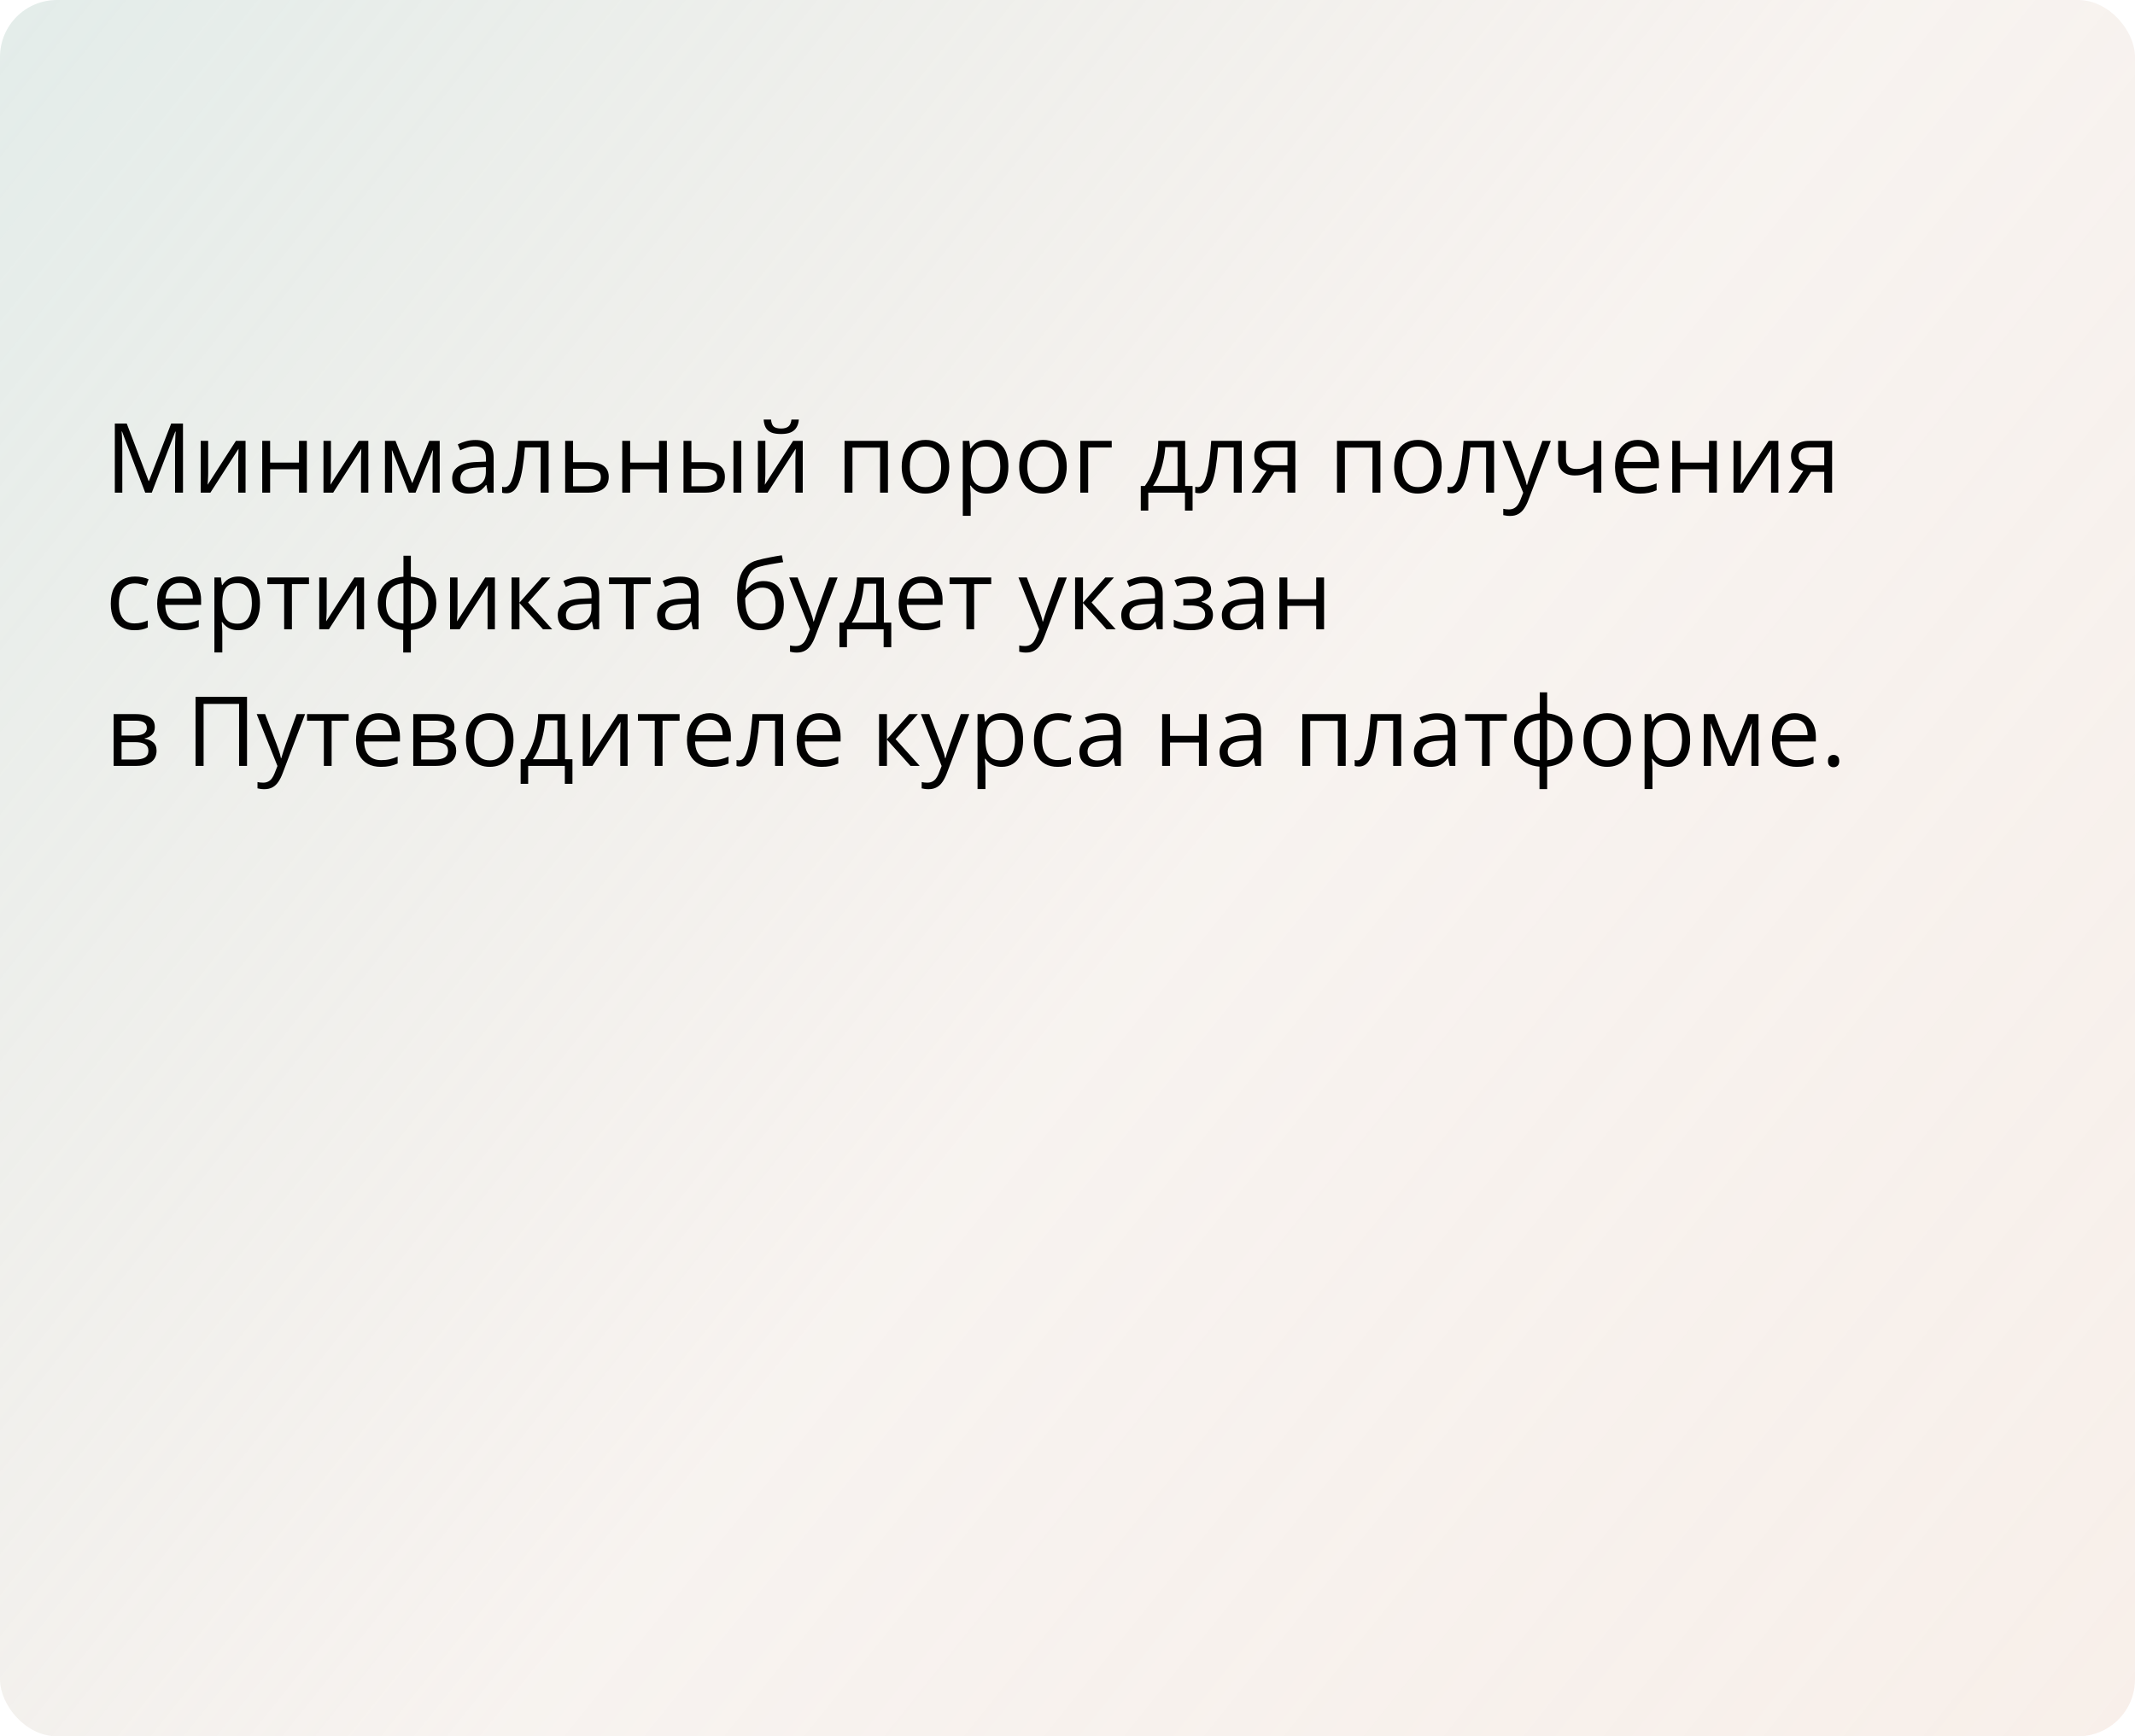 <?xml version="1.0" encoding="UTF-8"?> <svg xmlns="http://www.w3.org/2000/svg" width="375" height="305" viewBox="0 0 375 305" fill="none"> <rect width="375" height="305" rx="10" fill="url(#paint0_linear_1508_125)"></rect> <path d="M25.507 86.54L21.432 75.799H21.365C21.387 76.026 21.407 76.302 21.423 76.629C21.44 76.955 21.454 77.312 21.465 77.7C21.476 78.082 21.481 78.472 21.481 78.87V86.54H20.17V74.404H22.262L26.105 84.498H26.163L30.064 74.404H32.14V86.54H30.745V78.77C30.745 78.411 30.751 78.051 30.762 77.691C30.773 77.326 30.787 76.983 30.803 76.662C30.82 76.336 30.836 76.053 30.853 75.815H30.787L26.661 86.54H25.507ZM36.564 77.442V83.162C36.564 83.272 36.561 83.416 36.556 83.593C36.55 83.765 36.542 83.95 36.531 84.149C36.52 84.343 36.509 84.531 36.498 84.714C36.492 84.891 36.484 85.038 36.473 85.154L41.437 77.442H43.13V86.54H41.843V80.962C41.843 80.785 41.846 80.558 41.852 80.281C41.857 80.005 41.865 79.733 41.877 79.468C41.888 79.197 41.896 78.986 41.901 78.837L36.954 86.54H35.252V77.442H36.564ZM47.446 77.442V81.261H52.518V77.442H53.896V86.54H52.518V82.431H47.446V86.54H46.06V77.442H47.446ZM58.129 77.442V83.162C58.129 83.272 58.127 83.416 58.121 83.593C58.116 83.765 58.107 83.95 58.096 84.149C58.085 84.343 58.074 84.531 58.063 84.714C58.057 84.891 58.049 85.038 58.038 85.154L63.002 77.442H64.695V86.54H63.409V80.962C63.409 80.785 63.411 80.558 63.417 80.281C63.422 80.005 63.431 79.733 63.442 79.468C63.453 79.197 63.461 78.986 63.467 78.837L58.52 86.54H56.818V77.442H58.129ZM77.23 77.442V86.54H75.984V80.613C75.984 80.37 75.99 80.124 76.001 79.874C76.018 79.62 76.037 79.365 76.059 79.111H76.009L72.988 86.54H71.817L68.871 79.111H68.821C68.837 79.365 68.849 79.62 68.854 79.874C68.865 80.124 68.871 80.386 68.871 80.663V86.54H67.617V77.442H69.468L72.407 84.88L75.387 77.442H77.23ZM83.497 77.293C84.581 77.293 85.386 77.537 85.912 78.023C86.438 78.51 86.701 79.288 86.701 80.356V86.54H85.696L85.431 85.195H85.364C85.11 85.527 84.844 85.807 84.567 86.034C84.291 86.255 83.97 86.424 83.605 86.54C83.245 86.651 82.802 86.706 82.276 86.706C81.723 86.706 81.231 86.609 80.799 86.415C80.373 86.222 80.035 85.928 79.786 85.536C79.543 85.143 79.421 84.645 79.421 84.041C79.421 83.134 79.781 82.437 80.5 81.95C81.219 81.463 82.315 81.197 83.787 81.153L85.356 81.086V80.53C85.356 79.745 85.187 79.194 84.85 78.878C84.512 78.563 84.036 78.405 83.422 78.405C82.946 78.405 82.492 78.474 82.061 78.613C81.629 78.751 81.219 78.914 80.832 79.103L80.409 78.057C80.818 77.846 81.289 77.666 81.82 77.517C82.351 77.368 82.91 77.293 83.497 77.293ZM85.339 82.058L83.953 82.116C82.819 82.16 82.019 82.345 81.554 82.672C81.089 82.998 80.857 83.46 80.857 84.058C80.857 84.578 81.015 84.963 81.33 85.212C81.645 85.461 82.063 85.585 82.584 85.585C83.391 85.585 84.053 85.361 84.567 84.913C85.082 84.465 85.339 83.793 85.339 82.896V82.058ZM96.363 86.54H94.96V78.596H92.196C92.085 80.029 91.944 81.258 91.772 82.282C91.606 83.3 91.396 84.133 91.142 84.78C90.893 85.422 90.588 85.895 90.228 86.2C89.874 86.499 89.451 86.648 88.959 86.648C88.809 86.648 88.668 86.64 88.535 86.623C88.402 86.606 88.289 86.579 88.195 86.54V85.494C88.267 85.516 88.341 85.533 88.419 85.544C88.502 85.555 88.588 85.561 88.676 85.561C88.925 85.561 89.152 85.458 89.357 85.253C89.567 85.043 89.755 84.728 89.921 84.307C90.093 83.887 90.245 83.355 90.378 82.713C90.511 82.066 90.627 81.305 90.727 80.431C90.832 79.551 90.923 78.555 91.001 77.442H96.363V86.54ZM100.654 81.194H103.443C104.218 81.194 104.863 81.291 105.377 81.485C105.892 81.678 106.277 81.966 106.531 82.348C106.791 82.73 106.921 83.203 106.921 83.768C106.921 84.332 106.794 84.822 106.54 85.237C106.291 85.652 105.903 85.973 105.377 86.2C104.857 86.427 104.185 86.54 103.36 86.54H99.268V77.442H100.654V81.194ZM105.535 83.834C105.535 83.275 105.336 82.888 104.938 82.672C104.545 82.451 103.994 82.34 103.286 82.34H100.654V85.419H103.294C103.958 85.419 104.498 85.298 104.913 85.054C105.328 84.805 105.535 84.398 105.535 83.834ZM110.682 77.442V81.261H115.753V77.442H117.131V86.54H115.753V82.431H110.682V86.54H109.295V77.442H110.682ZM120.053 86.54V77.442H121.439V81.194H123.93C124.704 81.194 125.341 81.291 125.839 81.485C126.342 81.678 126.716 81.966 126.959 82.348C127.203 82.73 127.325 83.203 127.325 83.768C127.325 84.332 127.203 84.822 126.959 85.237C126.722 85.652 126.345 85.973 125.831 86.2C125.321 86.427 124.657 86.54 123.838 86.54H120.053ZM121.439 85.419H123.706C124.392 85.419 124.94 85.298 125.349 85.054C125.759 84.811 125.963 84.404 125.963 83.834C125.963 83.275 125.772 82.888 125.391 82.672C125.009 82.451 124.461 82.34 123.747 82.34H121.439V85.419ZM128.827 86.54V77.442H130.205V86.54H128.827ZM134.43 77.442V83.162C134.43 83.272 134.427 83.416 134.422 83.593C134.416 83.765 134.408 83.95 134.397 84.149C134.386 84.343 134.375 84.531 134.364 84.714C134.358 84.891 134.35 85.038 134.339 85.154L139.303 77.442H140.996V86.54H139.709V80.962C139.709 80.785 139.712 80.558 139.718 80.281C139.723 80.005 139.732 79.733 139.743 79.468C139.754 79.197 139.762 78.986 139.768 78.837L134.82 86.54H133.119V77.442H134.43ZM140.315 73.699C140.266 74.258 140.125 74.725 139.892 75.102C139.665 75.478 139.33 75.763 138.888 75.957C138.445 76.145 137.878 76.239 137.186 76.239C136.472 76.239 135.897 76.147 135.459 75.965C135.028 75.777 134.707 75.495 134.497 75.118C134.292 74.742 134.17 74.269 134.131 73.699H135.426C135.487 74.308 135.65 74.722 135.916 74.944C136.182 75.165 136.613 75.276 137.211 75.276C137.742 75.276 138.16 75.16 138.464 74.927C138.769 74.695 138.951 74.285 139.012 73.699H140.315ZM155.962 77.442V86.54H154.576V78.629H149.729V86.54H148.342V77.442H155.962ZM166.729 81.975C166.729 82.722 166.632 83.388 166.438 83.975C166.244 84.562 165.965 85.057 165.6 85.461C165.234 85.865 164.792 86.175 164.271 86.391C163.757 86.601 163.173 86.706 162.52 86.706C161.911 86.706 161.352 86.601 160.843 86.391C160.34 86.175 159.903 85.865 159.532 85.461C159.167 85.057 158.882 84.562 158.677 83.975C158.478 83.388 158.378 82.722 158.378 81.975C158.378 80.978 158.547 80.132 158.884 79.435C159.222 78.732 159.703 78.198 160.329 77.832C160.959 77.462 161.709 77.276 162.578 77.276C163.408 77.276 164.133 77.462 164.753 77.832C165.378 78.203 165.862 78.74 166.206 79.443C166.554 80.14 166.729 80.984 166.729 81.975ZM159.806 81.975C159.806 82.705 159.903 83.339 160.096 83.876C160.29 84.412 160.589 84.827 160.993 85.121C161.397 85.414 161.917 85.561 162.553 85.561C163.184 85.561 163.701 85.414 164.105 85.121C164.515 84.827 164.817 84.412 165.01 83.876C165.204 83.339 165.301 82.705 165.301 81.975C165.301 81.25 165.204 80.624 165.01 80.099C164.817 79.567 164.518 79.158 164.114 78.87C163.71 78.582 163.187 78.439 162.545 78.439C161.599 78.439 160.904 78.751 160.461 79.376C160.024 80.002 159.806 80.868 159.806 81.975ZM173.386 77.276C174.52 77.276 175.425 77.666 176.1 78.447C176.775 79.227 177.113 80.4 177.113 81.966C177.113 83.001 176.958 83.87 176.648 84.573C176.338 85.276 175.901 85.807 175.336 86.166C174.778 86.526 174.116 86.706 173.353 86.706C172.871 86.706 172.448 86.642 172.083 86.515C171.717 86.388 171.405 86.216 171.145 86.001C170.884 85.785 170.669 85.549 170.497 85.295H170.397C170.414 85.511 170.433 85.771 170.456 86.075C170.483 86.38 170.497 86.645 170.497 86.872V90.607H169.111V77.442H170.248L170.431 78.787H170.497C170.674 78.51 170.89 78.259 171.145 78.032C171.399 77.799 171.709 77.617 172.074 77.484C172.445 77.346 172.882 77.276 173.386 77.276ZM173.145 78.439C172.514 78.439 172.005 78.56 171.618 78.804C171.236 79.047 170.956 79.412 170.779 79.899C170.602 80.381 170.508 80.987 170.497 81.717V81.983C170.497 82.752 170.58 83.402 170.746 83.934C170.918 84.465 171.197 84.869 171.584 85.145C171.977 85.422 172.503 85.561 173.162 85.561C173.726 85.561 174.196 85.408 174.573 85.104C174.949 84.8 175.229 84.376 175.411 83.834C175.599 83.286 175.693 82.658 175.693 81.95C175.693 80.876 175.483 80.024 175.062 79.393C174.647 78.757 174.008 78.439 173.145 78.439ZM187.364 81.975C187.364 82.722 187.267 83.388 187.074 83.975C186.88 84.562 186.601 85.057 186.235 85.461C185.87 85.865 185.427 86.175 184.907 86.391C184.393 86.601 183.809 86.706 183.156 86.706C182.547 86.706 181.988 86.601 181.479 86.391C180.975 86.175 180.538 85.865 180.167 85.461C179.802 85.057 179.517 84.562 179.312 83.975C179.113 83.388 179.014 82.722 179.014 81.975C179.014 80.978 179.182 80.132 179.52 79.435C179.858 78.732 180.339 78.198 180.964 77.832C181.595 77.462 182.345 77.276 183.214 77.276C184.044 77.276 184.769 77.462 185.389 77.832C186.014 78.203 186.498 78.74 186.841 79.443C187.19 80.14 187.364 80.984 187.364 81.975ZM180.441 81.975C180.441 82.705 180.538 83.339 180.732 83.876C180.926 84.412 181.224 84.827 181.628 85.121C182.032 85.414 182.553 85.561 183.189 85.561C183.82 85.561 184.337 85.414 184.741 85.121C185.151 84.827 185.452 84.412 185.646 83.876C185.84 83.339 185.937 82.705 185.937 81.975C185.937 81.25 185.84 80.624 185.646 80.099C185.452 79.567 185.153 79.158 184.75 78.87C184.346 78.582 183.823 78.439 183.181 78.439C182.234 78.439 181.54 78.751 181.097 79.376C180.66 80.002 180.441 80.868 180.441 81.975ZM195.267 77.442V78.613H191.133V86.54H189.747V77.442H195.267ZM208.166 77.442V85.37H209.469V89.686H208.133V86.54H201.691V89.686H200.372V85.37H201.085C201.606 84.65 202.037 83.862 202.38 83.004C202.723 82.146 202.984 81.247 203.161 80.306C203.338 79.36 203.432 78.405 203.443 77.442H208.166ZM206.83 78.538H204.671C204.622 79.346 204.503 80.168 204.314 81.003C204.132 81.839 203.888 82.636 203.584 83.394C203.28 84.147 202.925 84.805 202.521 85.37H206.83V78.538ZM218.102 86.54H216.699V78.596H213.935C213.824 80.029 213.683 81.258 213.512 82.282C213.346 83.3 213.135 84.133 212.881 84.78C212.632 85.422 212.327 85.895 211.968 86.2C211.614 86.499 211.19 86.648 210.698 86.648C210.548 86.648 210.407 86.64 210.274 86.623C210.142 86.606 210.028 86.579 209.934 86.54V85.494C210.006 85.516 210.081 85.533 210.158 85.544C210.241 85.555 210.327 85.561 210.416 85.561C210.665 85.561 210.891 85.458 211.096 85.253C211.306 85.043 211.495 84.728 211.661 84.307C211.832 83.887 211.984 83.355 212.117 82.713C212.25 82.066 212.366 81.305 212.466 80.431C212.571 79.551 212.662 78.555 212.74 77.442H218.102V86.54ZM221.447 86.54H219.837L222.46 82.705C222.078 82.622 221.724 82.481 221.397 82.282C221.071 82.077 220.805 81.797 220.601 81.443C220.401 81.089 220.302 80.649 220.302 80.124C220.302 79.249 220.592 78.585 221.173 78.131C221.76 77.672 222.532 77.442 223.489 77.442H227.515V86.54H226.137V82.888H223.83L221.447 86.54ZM221.638 80.132C221.638 80.674 221.832 81.078 222.219 81.344C222.607 81.604 223.16 81.734 223.879 81.734H226.137V78.596H223.639C222.93 78.596 222.418 78.74 222.103 79.028C221.793 79.31 221.638 79.678 221.638 80.132ZM242.457 77.442V86.54H241.07V78.629H236.223V86.54H234.836V77.442H242.457ZM253.223 81.975C253.223 82.722 253.126 83.388 252.932 83.975C252.738 84.562 252.459 85.057 252.094 85.461C251.729 85.865 251.286 86.175 250.766 86.391C250.251 86.601 249.667 86.706 249.014 86.706C248.405 86.706 247.847 86.601 247.337 86.391C246.834 86.175 246.397 85.865 246.026 85.461C245.661 85.057 245.376 84.562 245.171 83.975C244.972 83.388 244.872 82.722 244.872 81.975C244.872 80.978 245.041 80.132 245.378 79.435C245.716 78.732 246.197 78.198 246.823 77.832C247.454 77.462 248.203 77.276 249.072 77.276C249.902 77.276 250.627 77.462 251.247 77.832C251.872 78.203 252.357 78.74 252.7 79.443C253.048 80.14 253.223 80.984 253.223 81.975ZM246.3 81.975C246.3 82.705 246.397 83.339 246.59 83.876C246.784 84.412 247.083 84.827 247.487 85.121C247.891 85.414 248.411 85.561 249.047 85.561C249.678 85.561 250.196 85.414 250.6 85.121C251.009 84.827 251.311 84.412 251.504 83.876C251.698 83.339 251.795 82.705 251.795 81.975C251.795 81.25 251.698 80.624 251.504 80.099C251.311 79.567 251.012 79.158 250.608 78.87C250.204 78.582 249.681 78.439 249.039 78.439C248.093 78.439 247.398 78.751 246.956 79.376C246.518 80.002 246.3 80.868 246.3 81.975ZM262.428 86.54H261.025V78.596H258.261C258.151 80.029 258.009 81.258 257.838 82.282C257.672 83.3 257.462 84.133 257.207 84.78C256.958 85.422 256.654 85.895 256.294 86.2C255.94 86.499 255.516 86.648 255.024 86.648C254.875 86.648 254.733 86.64 254.601 86.623C254.468 86.606 254.354 86.579 254.26 86.54V85.494C254.332 85.516 254.407 85.533 254.484 85.544C254.567 85.555 254.653 85.561 254.742 85.561C254.991 85.561 255.218 85.458 255.422 85.253C255.633 85.043 255.821 84.728 255.987 84.307C256.158 83.887 256.311 83.355 256.443 82.713C256.576 82.066 256.692 81.305 256.792 80.431C256.897 79.551 256.988 78.555 257.066 77.442H262.428V86.54ZM263.897 77.442H265.375L267.384 82.722C267.5 83.032 267.608 83.33 267.708 83.618C267.807 83.9 267.896 84.171 267.973 84.432C268.051 84.692 268.111 84.944 268.156 85.187H268.214C268.291 84.91 268.402 84.548 268.546 84.1C268.69 83.646 268.845 83.184 269.011 82.713L270.912 77.442H272.397L268.438 87.876C268.228 88.435 267.981 88.922 267.699 89.337C267.423 89.752 267.085 90.071 266.687 90.292C266.288 90.519 265.807 90.632 265.242 90.632C264.982 90.632 264.752 90.616 264.553 90.582C264.354 90.555 264.182 90.522 264.039 90.483V89.379C264.16 89.407 264.307 89.431 264.479 89.454C264.656 89.476 264.838 89.487 265.026 89.487C265.369 89.487 265.666 89.42 265.915 89.288C266.169 89.16 266.388 88.972 266.57 88.723C266.753 88.474 266.911 88.178 267.043 87.835L267.542 86.557L263.897 77.442ZM275.054 77.442V80.713C275.054 81.283 275.209 81.704 275.519 81.975C275.834 82.246 276.291 82.381 276.888 82.381C277.464 82.381 277.987 82.293 278.457 82.116C278.927 81.939 279.403 81.698 279.885 81.394V77.442H281.263V86.54H279.885V82.464C279.376 82.791 278.875 83.048 278.382 83.236C277.89 83.424 277.3 83.519 276.614 83.519C275.679 83.519 274.954 83.275 274.439 82.788C273.93 82.301 273.676 81.643 273.676 80.812V77.442H275.054ZM287.679 77.276C288.454 77.276 289.118 77.448 289.671 77.791C290.225 78.134 290.648 78.616 290.941 79.235C291.235 79.85 291.381 80.569 291.381 81.394V82.249H285.098C285.114 83.317 285.38 84.13 285.895 84.689C286.409 85.248 287.134 85.527 288.069 85.527C288.645 85.527 289.154 85.475 289.597 85.37C290.039 85.264 290.499 85.109 290.975 84.905V86.117C290.515 86.322 290.059 86.471 289.605 86.565C289.157 86.659 288.625 86.706 288.011 86.706C287.137 86.706 286.373 86.529 285.72 86.175C285.073 85.815 284.569 85.289 284.209 84.598C283.85 83.906 283.67 83.059 283.67 82.058C283.67 81.078 283.833 80.231 284.16 79.518C284.492 78.798 284.957 78.245 285.554 77.857C286.157 77.47 286.866 77.276 287.679 77.276ZM287.663 78.405C286.927 78.405 286.34 78.646 285.903 79.127C285.466 79.609 285.206 80.281 285.123 81.144H289.937C289.931 80.602 289.846 80.126 289.68 79.717C289.519 79.302 289.273 78.981 288.941 78.754C288.609 78.522 288.183 78.405 287.663 78.405ZM295.108 77.442V81.261H300.18V77.442H301.558V86.54H300.18V82.431H295.108V86.54H293.722V77.442H295.108ZM305.792 77.442V83.162C305.792 83.272 305.789 83.416 305.783 83.593C305.778 83.765 305.769 83.95 305.758 84.149C305.747 84.343 305.736 84.531 305.725 84.714C305.72 84.891 305.711 85.038 305.7 85.154L310.664 77.442H312.357V86.54H311.071V80.962C311.071 80.785 311.074 80.558 311.079 80.281C311.085 80.005 311.093 79.733 311.104 79.468C311.115 79.197 311.123 78.986 311.129 78.837L306.182 86.54H304.48V77.442H305.792ZM315.728 86.54H314.117L316.74 82.705C316.358 82.622 316.004 82.481 315.678 82.282C315.351 82.077 315.086 81.797 314.881 81.443C314.682 81.089 314.582 80.649 314.582 80.124C314.582 79.249 314.873 78.585 315.454 78.131C316.04 77.672 316.812 77.442 317.77 77.442H321.795V86.54H320.417V82.888H318.11L315.728 86.54ZM315.918 80.132C315.918 80.674 316.112 81.078 316.5 81.344C316.887 81.604 317.44 81.734 318.16 81.734H320.417V78.596H317.919C317.211 78.596 316.699 78.74 316.383 79.028C316.073 79.31 315.918 79.678 315.918 80.132ZM23.606 110.706C22.787 110.706 22.065 110.537 21.44 110.2C20.815 109.862 20.328 109.347 19.979 108.656C19.63 107.964 19.456 107.092 19.456 106.041C19.456 104.94 19.639 104.041 20.004 103.343C20.375 102.64 20.884 102.12 21.531 101.783C22.179 101.445 22.915 101.276 23.739 101.276C24.193 101.276 24.63 101.323 25.051 101.417C25.477 101.506 25.826 101.619 26.097 101.758L25.682 102.912C25.405 102.801 25.084 102.701 24.719 102.613C24.359 102.524 24.021 102.48 23.706 102.48C23.075 102.48 22.549 102.616 22.129 102.887C21.714 103.158 21.401 103.556 21.191 104.082C20.986 104.608 20.884 105.255 20.884 106.024C20.884 106.76 20.983 107.389 21.183 107.909C21.387 108.429 21.689 108.827 22.087 109.104C22.491 109.375 22.995 109.511 23.598 109.511C24.08 109.511 24.514 109.461 24.901 109.361C25.289 109.256 25.64 109.134 25.956 108.996V110.225C25.651 110.38 25.311 110.499 24.935 110.582C24.564 110.665 24.121 110.706 23.606 110.706ZM31.617 101.276C32.391 101.276 33.056 101.448 33.609 101.791C34.162 102.134 34.586 102.616 34.879 103.235C35.172 103.85 35.319 104.569 35.319 105.394V106.249H29.035C29.052 107.317 29.317 108.13 29.832 108.689C30.347 109.248 31.072 109.527 32.007 109.527C32.582 109.527 33.092 109.475 33.534 109.37C33.977 109.264 34.436 109.11 34.912 108.905V110.117C34.453 110.321 33.996 110.471 33.542 110.565C33.094 110.659 32.563 110.706 31.949 110.706C31.074 110.706 30.311 110.529 29.658 110.175C29.01 109.815 28.507 109.289 28.147 108.598C27.787 107.906 27.607 107.059 27.607 106.058C27.607 105.078 27.771 104.231 28.097 103.518C28.429 102.798 28.894 102.245 29.492 101.857C30.095 101.47 30.803 101.276 31.617 101.276ZM31.6 102.405C30.864 102.405 30.277 102.646 29.84 103.127C29.403 103.609 29.143 104.281 29.06 105.145H33.874C33.869 104.602 33.783 104.126 33.617 103.717C33.457 103.302 33.21 102.981 32.878 102.754C32.546 102.521 32.12 102.405 31.6 102.405ZM41.935 101.276C43.069 101.276 43.974 101.667 44.649 102.447C45.324 103.227 45.662 104.4 45.662 105.966C45.662 107.001 45.507 107.87 45.197 108.573C44.887 109.276 44.45 109.807 43.885 110.167C43.326 110.526 42.665 110.706 41.901 110.706C41.42 110.706 40.997 110.642 40.631 110.515C40.266 110.388 39.953 110.216 39.693 110C39.433 109.785 39.217 109.549 39.046 109.295H38.946C38.963 109.511 38.982 109.771 39.004 110.075C39.032 110.38 39.046 110.645 39.046 110.872V114.607H37.66V101.442H38.797L38.98 102.787H39.046C39.223 102.51 39.439 102.259 39.693 102.032C39.948 101.799 40.258 101.617 40.623 101.484C40.994 101.346 41.431 101.276 41.935 101.276ZM41.694 102.438C41.063 102.438 40.554 102.56 40.166 102.804C39.785 103.047 39.505 103.412 39.328 103.899C39.151 104.381 39.057 104.987 39.046 105.717V105.983C39.046 106.752 39.129 107.402 39.295 107.934C39.467 108.465 39.746 108.869 40.133 109.146C40.526 109.422 41.052 109.561 41.71 109.561C42.275 109.561 42.745 109.408 43.122 109.104C43.498 108.8 43.777 108.376 43.96 107.834C44.148 107.286 44.242 106.658 44.242 105.95C44.242 104.876 44.032 104.024 43.611 103.393C43.196 102.757 42.557 102.438 41.694 102.438ZM54.27 102.613H51.273V110.54H49.912V102.613H46.956V101.442H54.27V102.613ZM57.382 101.442V107.162C57.382 107.272 57.38 107.416 57.374 107.593C57.368 107.765 57.36 107.95 57.349 108.149C57.338 108.343 57.327 108.531 57.316 108.714C57.31 108.891 57.302 109.038 57.291 109.154L62.255 101.442H63.948V110.54H62.662V104.962C62.662 104.785 62.664 104.558 62.67 104.281C62.675 104.005 62.684 103.733 62.695 103.468C62.706 103.197 62.714 102.986 62.72 102.837L57.773 110.54H56.071V101.442H57.382ZM72.166 97.624V101.31C73.068 101.387 73.854 101.622 74.523 102.015C75.193 102.403 75.713 102.931 76.084 103.601C76.455 104.27 76.64 105.067 76.64 105.991C76.64 106.899 76.46 107.69 76.101 108.365C75.746 109.04 75.234 109.574 74.565 109.967C73.901 110.36 73.101 110.595 72.166 110.673V114.624H70.821V110.673C69.919 110.606 69.133 110.38 68.464 109.992C67.8 109.599 67.282 109.065 66.912 108.39C66.541 107.715 66.356 106.915 66.356 105.991C66.356 105.067 66.533 104.27 66.887 103.601C67.246 102.925 67.761 102.394 68.431 102.007C69.1 101.614 69.911 101.382 70.863 101.31V97.624H72.166ZM70.863 102.455C70.16 102.516 69.582 102.693 69.128 102.986C68.674 103.28 68.337 103.678 68.115 104.182C67.899 104.685 67.791 105.288 67.791 105.991C67.791 106.694 67.902 107.3 68.124 107.809C68.345 108.313 68.683 108.711 69.136 109.004C69.59 109.298 70.165 109.478 70.863 109.544V102.455ZM72.166 102.472V109.544C72.863 109.472 73.436 109.287 73.884 108.988C74.338 108.689 74.673 108.288 74.889 107.784C75.11 107.281 75.221 106.683 75.221 105.991C75.221 104.94 74.969 104.118 74.465 103.526C73.962 102.928 73.195 102.577 72.166 102.472ZM80.359 101.442V107.162C80.359 107.272 80.356 107.416 80.351 107.593C80.345 107.765 80.337 107.95 80.326 108.149C80.315 108.343 80.303 108.531 80.293 108.714C80.287 108.891 80.279 109.038 80.268 109.154L85.231 101.442H86.925V110.54H85.638V104.962C85.638 104.785 85.641 104.558 85.647 104.281C85.652 104.005 85.66 103.733 85.671 103.468C85.683 103.197 85.691 102.986 85.696 102.837L80.749 110.54H79.047V101.442H80.359ZM95.159 101.442H96.678L92.752 105.833L96.994 110.54H95.375L91.241 105.925V110.54H89.855V101.442H91.241V105.858L95.159 101.442ZM102.041 101.293C103.125 101.293 103.93 101.536 104.456 102.023C104.982 102.51 105.245 103.288 105.245 104.356V110.54H104.24L103.975 109.195H103.908C103.654 109.527 103.388 109.807 103.111 110.034C102.835 110.255 102.514 110.424 102.148 110.54C101.789 110.651 101.346 110.706 100.82 110.706C100.267 110.706 99.774 110.609 99.343 110.416C98.917 110.222 98.579 109.929 98.33 109.536C98.087 109.143 97.965 108.645 97.965 108.042C97.965 107.134 98.325 106.437 99.044 105.95C99.763 105.463 100.859 105.197 102.331 105.153L103.9 105.086V104.53C103.9 103.744 103.731 103.194 103.394 102.878C103.056 102.563 102.58 102.405 101.966 102.405C101.49 102.405 101.036 102.474 100.604 102.613C100.173 102.751 99.763 102.914 99.376 103.103L98.953 102.057C99.362 101.846 99.832 101.667 100.364 101.517C100.895 101.368 101.454 101.293 102.041 101.293ZM103.883 106.058L102.497 106.116C101.363 106.16 100.563 106.345 100.098 106.672C99.633 106.998 99.401 107.46 99.401 108.058C99.401 108.578 99.559 108.963 99.874 109.212C100.189 109.461 100.607 109.585 101.127 109.585C101.935 109.585 102.597 109.361 103.111 108.913C103.626 108.465 103.883 107.792 103.883 106.896V106.058ZM114.284 102.613H111.288V110.54H109.926V102.613H106.971V101.442H114.284V102.613ZM119.489 101.293C120.573 101.293 121.379 101.536 121.904 102.023C122.43 102.51 122.693 103.288 122.693 104.356V110.54H121.688L121.423 109.195H121.356C121.102 109.527 120.836 109.807 120.56 110.034C120.283 110.255 119.962 110.424 119.597 110.54C119.237 110.651 118.794 110.706 118.269 110.706C117.715 110.706 117.223 110.609 116.791 110.416C116.365 110.222 116.027 109.929 115.778 109.536C115.535 109.143 115.413 108.645 115.413 108.042C115.413 107.134 115.773 106.437 116.492 105.95C117.212 105.463 118.307 105.197 119.779 105.153L121.348 105.086V104.53C121.348 103.744 121.179 103.194 120.842 102.878C120.504 102.563 120.028 102.405 119.414 102.405C118.938 102.405 118.484 102.474 118.053 102.613C117.621 102.751 117.212 102.914 116.824 103.103L116.401 102.057C116.81 101.846 117.281 101.667 117.812 101.517C118.343 101.368 118.902 101.293 119.489 101.293ZM121.332 106.058L119.945 106.116C118.811 106.16 118.011 106.345 117.546 106.672C117.082 106.998 116.849 107.46 116.849 108.058C116.849 108.578 117.007 108.963 117.322 109.212C117.638 109.461 118.056 109.585 118.576 109.585C119.384 109.585 120.045 109.361 120.56 108.913C121.074 108.465 121.332 107.792 121.332 106.896V106.058ZM129.475 105.078C129.475 103.783 129.599 102.679 129.848 101.766C130.097 100.847 130.482 100.111 131.002 99.558C131.528 98.999 132.203 98.617 133.027 98.413C133.736 98.219 134.455 98.053 135.186 97.915C135.916 97.771 136.627 97.646 137.319 97.541L137.56 98.753C137.211 98.803 136.846 98.861 136.464 98.927C136.082 98.988 135.7 99.055 135.318 99.126C134.937 99.193 134.577 99.265 134.239 99.342C133.902 99.414 133.603 99.489 133.343 99.566C132.872 99.694 132.466 99.915 132.123 100.23C131.785 100.546 131.517 100.98 131.317 101.534C131.124 102.087 131.007 102.784 130.969 103.625H131.068C131.234 103.382 131.461 103.141 131.749 102.903C132.037 102.665 132.38 102.469 132.778 102.314C133.177 102.153 133.625 102.073 134.123 102.073C134.909 102.073 135.565 102.245 136.09 102.588C136.616 102.925 137.012 103.401 137.277 104.016C137.543 104.63 137.676 105.349 137.676 106.174C137.676 107.164 137.504 107.997 137.161 108.672C136.824 109.347 136.348 109.857 135.733 110.2C135.119 110.537 134.397 110.706 133.567 110.706C132.925 110.706 132.349 110.582 131.84 110.333C131.337 110.083 130.908 109.718 130.554 109.237C130.205 108.755 129.937 108.166 129.749 107.469C129.566 106.771 129.475 105.975 129.475 105.078ZM133.675 109.561C134.201 109.561 134.652 109.45 135.028 109.229C135.41 109.007 135.703 108.659 135.908 108.183C136.118 107.701 136.223 107.076 136.223 106.307C136.223 105.344 136.038 104.591 135.667 104.049C135.302 103.501 134.715 103.227 133.907 103.227C133.404 103.227 132.947 103.335 132.538 103.551C132.128 103.761 131.782 104.013 131.5 104.306C131.218 104.599 131.013 104.862 130.886 105.095C130.886 105.659 130.927 106.207 131.01 106.738C131.093 107.27 131.237 107.748 131.442 108.174C131.647 108.6 131.929 108.938 132.289 109.187C132.654 109.436 133.116 109.561 133.675 109.561ZM138.622 101.442H140.1L142.108 106.722C142.225 107.032 142.333 107.33 142.432 107.618C142.532 107.9 142.62 108.172 142.698 108.432C142.775 108.692 142.836 108.944 142.88 109.187H142.938C143.016 108.91 143.127 108.548 143.271 108.1C143.414 107.646 143.569 107.184 143.735 106.713L145.636 101.442H147.122L143.163 111.876C142.952 112.435 142.706 112.922 142.424 113.337C142.147 113.752 141.81 114.071 141.411 114.292C141.013 114.519 140.531 114.632 139.967 114.632C139.707 114.632 139.477 114.616 139.278 114.583C139.079 114.555 138.907 114.522 138.763 114.483V113.379C138.885 113.407 139.032 113.431 139.203 113.454C139.38 113.476 139.563 113.487 139.751 113.487C140.094 113.487 140.39 113.42 140.639 113.288C140.894 113.16 141.112 112.972 141.295 112.723C141.478 112.474 141.635 112.178 141.768 111.835L142.266 110.557L138.622 101.442ZM155.24 101.442V109.37H156.543V113.686H155.207V110.54H148.766V113.686H147.446V109.37H148.16C148.68 108.65 149.111 107.862 149.455 107.004C149.798 106.146 150.058 105.247 150.235 104.306C150.412 103.36 150.506 102.405 150.517 101.442H155.24ZM153.904 102.538H151.746C151.696 103.346 151.577 104.168 151.389 105.003C151.206 105.839 150.963 106.636 150.658 107.394C150.354 108.147 150 108.805 149.596 109.37H153.904V102.538ZM161.856 101.276C162.631 101.276 163.295 101.448 163.848 101.791C164.402 102.134 164.825 102.616 165.118 103.235C165.411 103.85 165.558 104.569 165.558 105.394V106.249H159.274C159.291 107.317 159.557 108.13 160.071 108.689C160.586 109.248 161.311 109.527 162.246 109.527C162.822 109.527 163.331 109.475 163.773 109.37C164.216 109.264 164.675 109.11 165.151 108.905V110.117C164.692 110.321 164.236 110.471 163.782 110.565C163.333 110.659 162.802 110.706 162.188 110.706C161.314 110.706 160.55 110.529 159.897 110.175C159.25 109.815 158.746 109.289 158.386 108.598C158.027 107.906 157.847 107.059 157.847 106.058C157.847 105.078 158.01 104.231 158.336 103.518C158.668 102.798 159.133 102.245 159.731 101.857C160.334 101.47 161.042 101.276 161.856 101.276ZM161.839 102.405C161.103 102.405 160.517 102.646 160.08 103.127C159.642 103.609 159.382 104.281 159.299 105.145H164.114C164.108 104.602 164.022 104.126 163.856 103.717C163.696 103.302 163.45 102.981 163.118 102.754C162.786 102.521 162.36 102.405 161.839 102.405ZM174.1 102.613H171.103V110.54H169.742V102.613H166.787V101.442H174.1V102.613ZM178.881 101.442H180.358L182.367 106.722C182.483 107.032 182.591 107.33 182.691 107.618C182.791 107.9 182.879 108.172 182.957 108.432C183.034 108.692 183.095 108.944 183.139 109.187H183.197C183.275 108.91 183.385 108.548 183.529 108.1C183.673 107.646 183.828 107.184 183.994 106.713L185.895 101.442H187.381L183.421 111.876C183.211 112.435 182.965 112.922 182.683 113.337C182.406 113.752 182.068 114.071 181.67 114.292C181.271 114.519 180.79 114.632 180.226 114.632C179.965 114.632 179.736 114.616 179.537 114.583C179.337 114.555 179.166 114.522 179.022 114.483V113.379C179.144 113.407 179.29 113.431 179.462 113.454C179.639 113.476 179.822 113.487 180.01 113.487C180.353 113.487 180.649 113.42 180.898 113.288C181.153 113.16 181.371 112.972 181.554 112.723C181.736 112.474 181.894 112.178 182.027 111.835L182.525 110.557L178.881 101.442ZM194.138 101.442H195.657L191.73 105.833L195.972 110.54H194.354L190.22 105.925V110.54H188.833V101.442H190.22V105.858L194.138 101.442ZM201.019 101.293C202.104 101.293 202.909 101.536 203.435 102.023C203.96 102.51 204.223 103.288 204.223 104.356V110.54H203.219L202.953 109.195H202.887C202.632 109.527 202.367 109.807 202.09 110.034C201.813 110.255 201.492 110.424 201.127 110.54C200.767 110.651 200.325 110.706 199.799 110.706C199.245 110.706 198.753 110.609 198.321 110.416C197.895 110.222 197.558 109.929 197.309 109.536C197.065 109.143 196.943 108.645 196.943 108.042C196.943 107.134 197.303 106.437 198.022 105.95C198.742 105.463 199.838 105.197 201.31 105.153L202.878 105.086V104.53C202.878 103.744 202.71 103.194 202.372 102.878C202.035 102.563 201.559 102.405 200.944 102.405C200.468 102.405 200.015 102.474 199.583 102.613C199.151 102.751 198.742 102.914 198.354 103.103L197.931 102.057C198.341 101.846 198.811 101.667 199.342 101.517C199.874 101.368 200.432 101.293 201.019 101.293ZM202.862 106.058L201.476 106.116C200.341 106.16 199.542 106.345 199.077 106.672C198.612 106.998 198.379 107.46 198.379 108.058C198.379 108.578 198.537 108.963 198.853 109.212C199.168 109.461 199.586 109.585 200.106 109.585C200.914 109.585 201.575 109.361 202.09 108.913C202.604 108.465 202.862 107.792 202.862 106.896V106.058ZM209.403 101.276C210.083 101.276 210.673 101.37 211.171 101.559C211.669 101.741 212.054 102.01 212.325 102.364C212.596 102.718 212.731 103.15 212.731 103.659C212.731 104.207 212.582 104.644 212.283 104.97C211.984 105.297 211.572 105.532 211.046 105.676V105.742C211.417 105.842 211.752 105.986 212.051 106.174C212.355 106.356 212.596 106.6 212.773 106.904C212.956 107.203 213.047 107.577 213.047 108.025C213.047 108.534 212.909 108.993 212.632 109.403C212.355 109.807 211.935 110.125 211.37 110.357C210.806 110.59 210.092 110.706 209.229 110.706C208.802 110.706 208.398 110.681 208.017 110.631C207.635 110.587 207.289 110.521 206.979 110.432C206.669 110.344 206.398 110.238 206.166 110.117V108.863C206.553 109.051 207.007 109.217 207.527 109.361C208.047 109.505 208.609 109.577 209.212 109.577C209.677 109.577 210.095 109.525 210.465 109.419C210.836 109.309 211.129 109.134 211.345 108.896C211.567 108.653 211.677 108.335 211.677 107.942C211.677 107.582 211.58 107.286 211.387 107.054C211.193 106.816 210.903 106.641 210.515 106.531C210.133 106.415 209.649 106.356 209.062 106.356H207.842V105.228H208.847C209.627 105.228 210.25 105.117 210.714 104.896C211.179 104.674 211.412 104.301 211.412 103.775C211.412 103.321 211.232 102.984 210.872 102.762C210.512 102.535 209.998 102.422 209.328 102.422C208.83 102.422 208.39 102.474 208.008 102.58C207.626 102.679 207.214 102.823 206.771 103.011L206.282 101.907C206.758 101.697 207.256 101.539 207.776 101.434C208.296 101.329 208.838 101.276 209.403 101.276ZM218.683 101.293C219.768 101.293 220.573 101.536 221.099 102.023C221.624 102.51 221.887 103.288 221.887 104.356V110.54H220.883L220.617 109.195H220.551C220.296 109.527 220.031 109.807 219.754 110.034C219.477 110.255 219.156 110.424 218.791 110.54C218.431 110.651 217.989 110.706 217.463 110.706C216.91 110.706 216.417 110.609 215.985 110.416C215.559 110.222 215.222 109.929 214.973 109.536C214.729 109.143 214.607 108.645 214.607 108.042C214.607 107.134 214.967 106.437 215.687 105.95C216.406 105.463 217.502 105.197 218.974 105.153L220.542 105.086V104.53C220.542 103.744 220.374 103.194 220.036 102.878C219.699 102.563 219.223 102.405 218.608 102.405C218.132 102.405 217.679 102.474 217.247 102.613C216.815 102.751 216.406 102.914 216.019 103.103L215.595 102.057C216.005 101.846 216.475 101.667 217.006 101.517C217.538 101.368 218.097 101.293 218.683 101.293ZM220.526 106.058L219.14 106.116C218.005 106.16 217.206 106.345 216.741 106.672C216.276 106.998 216.043 107.46 216.043 108.058C216.043 108.578 216.201 108.963 216.517 109.212C216.832 109.461 217.25 109.585 217.77 109.585C218.578 109.585 219.239 109.361 219.754 108.913C220.269 108.465 220.526 107.792 220.526 106.896V106.058ZM226.112 101.442V105.261H231.184V101.442H232.562V110.54H231.184V106.431H226.112V110.54H224.726V101.442H226.112ZM27.192 127.725C27.192 128.295 27.026 128.741 26.694 129.062C26.362 129.377 25.933 129.59 25.408 129.701V129.767C25.978 129.845 26.467 130.049 26.877 130.381C27.292 130.708 27.5 131.209 27.5 131.884C27.5 132.404 27.375 132.863 27.126 133.262C26.877 133.66 26.487 133.973 25.956 134.2C25.424 134.427 24.733 134.54 23.88 134.54H19.962V125.442H23.847C24.5 125.442 25.076 125.517 25.574 125.667C26.077 125.81 26.473 126.048 26.761 126.38C27.049 126.712 27.192 127.161 27.192 127.725ZM26.064 131.884C26.064 131.347 25.859 130.96 25.449 130.722C25.045 130.484 24.456 130.365 23.681 130.365H21.349V133.419H23.714C24.478 133.419 25.059 133.303 25.457 133.071C25.861 132.833 26.064 132.437 26.064 131.884ZM25.79 127.883C25.79 127.451 25.632 127.13 25.316 126.92C25.001 126.704 24.484 126.596 23.764 126.596H21.349V129.211H23.523C24.27 129.211 24.835 129.103 25.217 128.887C25.599 128.671 25.79 128.337 25.79 127.883ZM34.348 134.54V122.404H43.387V134.54H41.993V123.649H35.759V134.54H34.348ZM45.089 125.442H46.566L48.575 130.722C48.691 131.032 48.799 131.33 48.899 131.618C48.998 131.9 49.087 132.172 49.165 132.432C49.242 132.692 49.303 132.944 49.347 133.187H49.405C49.483 132.91 49.593 132.548 49.737 132.1C49.881 131.646 50.036 131.184 50.202 130.713L52.103 125.442H53.589L49.629 135.876C49.419 136.435 49.173 136.922 48.891 137.337C48.614 137.752 48.276 138.071 47.878 138.292C47.48 138.519 46.998 138.632 46.434 138.632C46.173 138.632 45.944 138.616 45.745 138.583C45.545 138.555 45.374 138.522 45.23 138.483V137.379C45.352 137.407 45.498 137.431 45.67 137.454C45.847 137.476 46.03 137.487 46.218 137.487C46.561 137.487 46.857 137.42 47.106 137.288C47.361 137.16 47.579 136.972 47.762 136.723C47.944 136.474 48.102 136.178 48.235 135.835L48.733 134.557L45.089 125.442ZM61.242 126.613H58.246V134.54H56.884V126.613H53.929V125.442H61.242V126.613ZM66.546 125.276C67.321 125.276 67.985 125.448 68.539 125.791C69.092 126.134 69.515 126.616 69.809 127.235C70.102 127.85 70.249 128.569 70.249 129.394V130.249H63.965C63.981 131.317 64.247 132.13 64.762 132.689C65.276 133.248 66.001 133.527 66.936 133.527C67.512 133.527 68.021 133.475 68.464 133.37C68.907 133.264 69.366 133.11 69.842 132.905V134.117C69.382 134.321 68.926 134.471 68.472 134.565C68.024 134.659 67.493 134.706 66.878 134.706C66.004 134.706 65.24 134.529 64.587 134.175C63.94 133.815 63.436 133.289 63.077 132.598C62.717 131.906 62.537 131.059 62.537 130.058C62.537 129.078 62.7 128.231 63.027 127.518C63.359 126.798 63.824 126.245 64.421 125.857C65.025 125.47 65.733 125.276 66.546 125.276ZM66.53 126.405C65.794 126.405 65.207 126.646 64.77 127.127C64.333 127.609 64.073 128.281 63.99 129.145H68.804C68.799 128.602 68.713 128.126 68.547 127.717C68.386 127.302 68.14 126.981 67.808 126.754C67.476 126.521 67.05 126.405 66.53 126.405ZM79.819 127.725C79.819 128.295 79.653 128.741 79.321 129.062C78.989 129.377 78.56 129.59 78.035 129.701V129.767C78.605 129.845 79.094 130.049 79.504 130.381C79.919 130.708 80.126 131.209 80.126 131.884C80.126 132.404 80.002 132.863 79.753 133.262C79.504 133.66 79.114 133.973 78.582 134.2C78.051 134.427 77.359 134.54 76.507 134.54H72.589V125.442H76.474C77.127 125.442 77.703 125.517 78.201 125.667C78.704 125.81 79.1 126.048 79.388 126.38C79.675 126.712 79.819 127.161 79.819 127.725ZM78.69 131.884C78.69 131.347 78.486 130.96 78.076 130.722C77.672 130.484 77.083 130.365 76.308 130.365H73.976V133.419H76.341C77.105 133.419 77.686 133.303 78.085 133.071C78.488 132.833 78.69 132.437 78.69 131.884ZM78.416 127.883C78.416 127.451 78.259 127.13 77.943 126.92C77.628 126.704 77.111 126.596 76.391 126.596H73.976V129.211H76.15C76.897 129.211 77.462 129.103 77.844 128.887C78.226 128.671 78.416 128.337 78.416 127.883ZM90.195 129.975C90.195 130.722 90.099 131.389 89.905 131.975C89.711 132.562 89.432 133.057 89.066 133.461C88.701 133.865 88.258 134.175 87.738 134.391C87.224 134.601 86.64 134.706 85.987 134.706C85.378 134.706 84.819 134.601 84.31 134.391C83.806 134.175 83.369 133.865 82.999 133.461C82.633 133.057 82.348 132.562 82.144 131.975C81.944 131.389 81.845 130.722 81.845 129.975C81.845 128.979 82.013 128.132 82.351 127.435C82.689 126.732 83.17 126.198 83.795 125.833C84.426 125.462 85.176 125.276 86.045 125.276C86.875 125.276 87.6 125.462 88.22 125.833C88.845 126.203 89.329 126.74 89.672 127.443C90.021 128.14 90.195 128.984 90.195 129.975ZM83.272 129.975C83.272 130.705 83.369 131.339 83.563 131.875C83.757 132.412 84.055 132.827 84.46 133.121C84.863 133.414 85.384 133.561 86.02 133.561C86.651 133.561 87.168 133.414 87.572 133.121C87.982 132.827 88.283 132.412 88.477 131.875C88.671 131.339 88.768 130.705 88.768 129.975C88.768 129.25 88.671 128.624 88.477 128.099C88.283 127.567 87.984 127.158 87.581 126.87C87.177 126.582 86.654 126.438 86.012 126.438C85.065 126.438 84.371 126.751 83.928 127.376C83.491 128.002 83.272 128.868 83.272 129.975ZM99.243 125.442V133.37H100.546V137.686H99.21V134.54H92.769V137.686H91.449V133.37H92.163C92.683 132.65 93.114 131.862 93.457 131.004C93.801 130.146 94.061 129.247 94.238 128.306C94.415 127.36 94.509 126.405 94.52 125.442H99.243ZM97.907 126.538H95.749C95.699 127.346 95.58 128.168 95.392 129.003C95.209 129.839 94.966 130.636 94.661 131.394C94.357 132.147 94.003 132.805 93.599 133.37H97.907V126.538ZM103.667 125.442V131.162C103.667 131.272 103.665 131.416 103.659 131.593C103.654 131.765 103.645 131.95 103.634 132.149C103.623 132.343 103.612 132.531 103.601 132.714C103.596 132.891 103.587 133.038 103.576 133.154L108.54 125.442H110.233V134.54H108.947V128.962C108.947 128.785 108.95 128.558 108.955 128.281C108.961 128.005 108.969 127.733 108.98 127.468C108.991 127.197 108.999 126.986 109.005 126.837L104.058 134.54H102.356V125.442H103.667ZM119.364 126.613H116.368V134.54H115.006V126.613H112.051V125.442H119.364V126.613ZM124.668 125.276C125.443 125.276 126.107 125.448 126.661 125.791C127.214 126.134 127.637 126.616 127.931 127.235C128.224 127.85 128.371 128.569 128.371 129.394V130.249H122.087C122.104 131.317 122.369 132.13 122.884 132.689C123.398 133.248 124.123 133.527 125.059 133.527C125.634 133.527 126.143 133.475 126.586 133.37C127.029 133.264 127.488 133.11 127.964 132.905V134.117C127.505 134.321 127.048 134.471 126.594 134.565C126.146 134.659 125.615 134.706 125 134.706C124.126 134.706 123.362 134.529 122.709 134.175C122.062 133.815 121.558 133.289 121.199 132.598C120.839 131.906 120.659 131.059 120.659 130.058C120.659 129.078 120.822 128.231 121.149 127.518C121.481 126.798 121.946 126.245 122.543 125.857C123.147 125.47 123.855 125.276 124.668 125.276ZM124.652 126.405C123.916 126.405 123.329 126.646 122.892 127.127C122.455 127.609 122.195 128.281 122.112 129.145H126.926C126.921 128.602 126.835 128.126 126.669 127.717C126.508 127.302 126.262 126.981 125.93 126.754C125.598 126.521 125.172 126.405 124.652 126.405ZM137.535 134.54H136.132V126.596H133.368C133.257 128.029 133.116 129.258 132.944 130.282C132.778 131.3 132.568 132.133 132.313 132.78C132.064 133.422 131.76 133.895 131.4 134.2C131.046 134.499 130.623 134.648 130.13 134.648C129.981 134.648 129.84 134.64 129.707 134.623C129.574 134.606 129.461 134.579 129.367 134.54V133.494C129.439 133.516 129.513 133.533 129.591 133.544C129.674 133.555 129.76 133.561 129.848 133.561C130.097 133.561 130.324 133.458 130.529 133.253C130.739 133.043 130.927 132.728 131.093 132.307C131.265 131.887 131.417 131.355 131.55 130.713C131.683 130.066 131.799 129.305 131.898 128.431C132.004 127.551 132.095 126.555 132.172 125.442H137.535V134.54ZM143.943 125.276C144.718 125.276 145.382 125.448 145.935 125.791C146.488 126.134 146.912 126.616 147.205 127.235C147.498 127.85 147.645 128.569 147.645 129.394V130.249H141.361C141.378 131.317 141.644 132.13 142.158 132.689C142.673 133.248 143.398 133.527 144.333 133.527C144.909 133.527 145.418 133.475 145.86 133.37C146.303 133.264 146.762 133.11 147.238 132.905V134.117C146.779 134.321 146.322 134.471 145.869 134.565C145.42 134.659 144.889 134.706 144.275 134.706C143.401 134.706 142.637 134.529 141.984 134.175C141.336 133.815 140.833 133.289 140.473 132.598C140.113 131.906 139.934 131.059 139.934 130.058C139.934 129.078 140.097 128.231 140.423 127.518C140.755 126.798 141.22 126.245 141.818 125.857C142.421 125.47 143.129 125.276 143.943 125.276ZM143.926 126.405C143.19 126.405 142.604 126.646 142.167 127.127C141.729 127.609 141.469 128.281 141.386 129.145H146.201C146.195 128.602 146.109 128.126 145.943 127.717C145.783 127.302 145.537 126.981 145.205 126.754C144.873 126.521 144.446 126.405 143.926 126.405ZM159.706 125.442H161.225L157.299 129.833L161.541 134.54H159.922L155.788 129.925V134.54H154.402V125.442H155.788V129.858L159.706 125.442ZM161.748 125.442H163.226L165.234 130.722C165.351 131.032 165.458 131.33 165.558 131.618C165.658 131.9 165.746 132.172 165.824 132.432C165.901 132.692 165.962 132.944 166.006 133.187H166.064C166.142 132.91 166.253 132.548 166.396 132.1C166.54 131.646 166.695 131.184 166.861 130.713L168.762 125.442H170.248L166.289 135.876C166.078 136.435 165.832 136.922 165.55 137.337C165.273 137.752 164.936 138.071 164.537 138.292C164.139 138.519 163.657 138.632 163.093 138.632C162.833 138.632 162.603 138.616 162.404 138.583C162.205 138.555 162.033 138.522 161.889 138.483V137.379C162.011 137.407 162.158 137.431 162.329 137.454C162.506 137.476 162.689 137.487 162.877 137.487C163.22 137.487 163.516 137.42 163.765 137.288C164.02 137.16 164.238 136.972 164.421 136.723C164.604 136.474 164.761 136.178 164.894 135.835L165.392 134.557L161.748 125.442ZM175.976 125.276C177.11 125.276 178.015 125.667 178.69 126.447C179.365 127.227 179.703 128.4 179.703 129.966C179.703 131.001 179.548 131.87 179.238 132.573C178.928 133.276 178.491 133.807 177.926 134.167C177.367 134.526 176.706 134.706 175.942 134.706C175.461 134.706 175.038 134.642 174.672 134.515C174.307 134.388 173.994 134.216 173.734 134C173.474 133.785 173.258 133.549 173.087 133.295H172.987C173.004 133.511 173.023 133.771 173.045 134.075C173.073 134.38 173.087 134.645 173.087 134.872V138.607H171.701V125.442H172.838L173.021 126.787H173.087C173.264 126.51 173.48 126.259 173.734 126.032C173.989 125.799 174.299 125.617 174.664 125.484C175.035 125.346 175.472 125.276 175.976 125.276ZM175.735 126.438C175.104 126.438 174.595 126.56 174.208 126.804C173.826 127.047 173.546 127.412 173.369 127.899C173.192 128.381 173.098 128.987 173.087 129.717V129.983C173.087 130.752 173.17 131.402 173.336 131.934C173.507 132.465 173.787 132.869 174.174 133.146C174.567 133.422 175.093 133.561 175.751 133.561C176.316 133.561 176.786 133.408 177.163 133.104C177.539 132.8 177.818 132.376 178.001 131.834C178.189 131.286 178.283 130.658 178.283 129.95C178.283 128.876 178.073 128.024 177.652 127.393C177.237 126.757 176.598 126.438 175.735 126.438ZM185.754 134.706C184.935 134.706 184.213 134.537 183.587 134.2C182.962 133.862 182.475 133.347 182.126 132.656C181.778 131.964 181.604 131.092 181.604 130.041C181.604 128.94 181.786 128.041 182.151 127.343C182.522 126.64 183.031 126.12 183.679 125.783C184.326 125.445 185.062 125.276 185.887 125.276C186.34 125.276 186.778 125.323 187.198 125.417C187.624 125.506 187.973 125.619 188.244 125.758L187.829 126.912C187.552 126.801 187.231 126.701 186.866 126.613C186.507 126.524 186.169 126.48 185.854 126.48C185.223 126.48 184.697 126.616 184.276 126.887C183.861 127.158 183.549 127.556 183.338 128.082C183.134 128.608 183.031 129.255 183.031 130.024C183.031 130.76 183.131 131.389 183.33 131.909C183.535 132.429 183.836 132.827 184.235 133.104C184.639 133.375 185.142 133.511 185.746 133.511C186.227 133.511 186.661 133.461 187.049 133.361C187.436 133.256 187.788 133.134 188.103 132.996V134.225C187.799 134.38 187.458 134.499 187.082 134.582C186.711 134.665 186.269 134.706 185.754 134.706ZM193.665 125.293C194.749 125.293 195.554 125.536 196.08 126.023C196.606 126.51 196.869 127.288 196.869 128.356V134.54H195.864L195.599 133.195H195.532C195.278 133.527 195.012 133.807 194.735 134.034C194.459 134.255 194.138 134.424 193.772 134.54C193.413 134.651 192.97 134.706 192.444 134.706C191.891 134.706 191.398 134.609 190.967 134.416C190.541 134.222 190.203 133.929 189.954 133.536C189.711 133.143 189.589 132.645 189.589 132.042C189.589 131.134 189.949 130.437 190.668 129.95C191.387 129.463 192.483 129.197 193.955 129.153L195.524 129.086V128.53C195.524 127.744 195.355 127.194 195.018 126.878C194.68 126.563 194.204 126.405 193.59 126.405C193.114 126.405 192.66 126.474 192.229 126.613C191.797 126.751 191.387 126.914 191 127.103L190.577 126.057C190.986 125.846 191.457 125.667 191.988 125.517C192.519 125.368 193.078 125.293 193.665 125.293ZM195.507 130.058L194.121 130.116C192.987 130.16 192.187 130.345 191.722 130.672C191.257 130.998 191.025 131.46 191.025 132.058C191.025 132.578 191.183 132.963 191.498 133.212C191.813 133.461 192.231 133.585 192.751 133.585C193.559 133.585 194.221 133.361 194.735 132.913C195.25 132.465 195.507 131.792 195.507 130.896V130.058ZM205.51 125.442V129.261H210.582V125.442H211.959V134.54H210.582V130.431H205.51V134.54H204.124V125.442H205.51ZM218.285 125.293C219.369 125.293 220.174 125.536 220.7 126.023C221.226 126.51 221.489 127.288 221.489 128.356V134.54H220.484L220.219 133.195H220.152C219.898 133.527 219.632 133.807 219.355 134.034C219.079 134.255 218.758 134.424 218.393 134.54C218.033 134.651 217.59 134.706 217.064 134.706C216.511 134.706 216.019 134.609 215.587 134.416C215.161 134.222 214.823 133.929 214.574 133.536C214.331 133.143 214.209 132.645 214.209 132.042C214.209 131.134 214.569 130.437 215.288 129.95C216.007 129.463 217.103 129.197 218.575 129.153L220.144 129.086V128.53C220.144 127.744 219.975 127.194 219.638 126.878C219.3 126.563 218.824 126.405 218.21 126.405C217.734 126.405 217.28 126.474 216.849 126.613C216.417 126.751 216.007 126.914 215.62 127.103L215.197 126.057C215.606 125.846 216.077 125.667 216.608 125.517C217.139 125.368 217.698 125.293 218.285 125.293ZM220.127 130.058L218.741 130.116C217.607 130.16 216.807 130.345 216.342 130.672C215.877 130.998 215.645 131.46 215.645 132.058C215.645 132.578 215.803 132.963 216.118 133.212C216.434 133.461 216.851 133.585 217.372 133.585C218.18 133.585 218.841 133.361 219.355 132.913C219.87 132.465 220.127 131.792 220.127 130.896V130.058ZM236.364 125.442V134.54H234.978V126.629H230.13V134.54H228.744V125.442H236.364ZM246.109 134.54H244.706V126.596H241.942C241.831 128.029 241.69 129.258 241.519 130.282C241.353 131.3 241.142 132.133 240.888 132.78C240.639 133.422 240.334 133.895 239.975 134.2C239.62 134.499 239.197 134.648 238.705 134.648C238.555 134.648 238.414 134.64 238.281 134.623C238.148 134.606 238.035 134.579 237.941 134.54V133.494C238.013 133.516 238.088 133.533 238.165 133.544C238.248 133.555 238.334 133.561 238.422 133.561C238.671 133.561 238.898 133.458 239.103 133.253C239.313 133.043 239.501 132.728 239.667 132.307C239.839 131.887 239.991 131.355 240.124 130.713C240.257 130.066 240.373 129.305 240.473 128.431C240.578 127.551 240.669 126.555 240.747 125.442H246.109V134.54ZM252.417 125.293C253.502 125.293 254.307 125.536 254.833 126.023C255.359 126.51 255.622 127.288 255.622 128.356V134.54H254.617L254.352 133.195H254.285C254.031 133.527 253.765 133.807 253.488 134.034C253.212 134.255 252.891 134.424 252.525 134.54C252.166 134.651 251.723 134.706 251.197 134.706C250.644 134.706 250.151 134.609 249.72 134.416C249.294 134.222 248.956 133.929 248.707 133.536C248.464 133.143 248.342 132.645 248.342 132.042C248.342 131.134 248.701 130.437 249.421 129.95C250.14 129.463 251.236 129.197 252.708 129.153L254.277 129.086V128.53C254.277 127.744 254.108 127.194 253.771 126.878C253.433 126.563 252.957 126.405 252.343 126.405C251.867 126.405 251.413 126.474 250.981 126.613C250.55 126.751 250.14 126.914 249.753 127.103L249.33 126.057C249.739 125.846 250.209 125.667 250.741 125.517C251.272 125.368 251.831 125.293 252.417 125.293ZM254.26 130.058L252.874 130.116C251.74 130.16 250.94 130.345 250.475 130.672C250.01 130.998 249.778 131.46 249.778 132.058C249.778 132.578 249.936 132.963 250.251 133.212C250.566 133.461 250.984 133.585 251.504 133.585C252.312 133.585 252.974 133.361 253.488 132.913C254.003 132.465 254.26 131.792 254.26 130.896V130.058ZM264.661 126.613H261.665V134.54H260.303V126.613H257.348V125.442H264.661V126.613ZM271.75 121.624V125.31C272.652 125.387 273.438 125.622 274.107 126.015C274.777 126.403 275.297 126.931 275.668 127.601C276.039 128.27 276.224 129.067 276.224 129.991C276.224 130.899 276.044 131.69 275.685 132.365C275.33 133.04 274.819 133.574 274.149 133.967C273.485 134.36 272.685 134.595 271.75 134.673V138.624H270.405V134.673C269.503 134.606 268.717 134.38 268.048 133.992C267.384 133.599 266.866 133.065 266.496 132.39C266.125 131.715 265.939 130.915 265.939 129.991C265.939 129.067 266.117 128.27 266.471 127.601C266.83 126.925 267.345 126.394 268.015 126.007C268.684 125.614 269.495 125.382 270.447 125.31V121.624H271.75ZM270.447 126.455C269.744 126.516 269.166 126.693 268.712 126.986C268.258 127.28 267.921 127.678 267.699 128.182C267.483 128.685 267.375 129.288 267.375 129.991C267.375 130.694 267.486 131.3 267.708 131.809C267.929 132.313 268.266 132.711 268.72 133.004C269.174 133.298 269.75 133.478 270.447 133.544V126.455ZM271.75 126.472V133.544C272.447 133.472 273.02 133.287 273.468 132.988C273.922 132.689 274.257 132.288 274.473 131.784C274.694 131.281 274.805 130.683 274.805 129.991C274.805 128.94 274.553 128.118 274.049 127.526C273.546 126.928 272.779 126.577 271.75 126.472ZM286.476 129.975C286.476 130.722 286.379 131.389 286.185 131.975C285.991 132.562 285.712 133.057 285.347 133.461C284.981 133.865 284.539 134.175 284.019 134.391C283.504 134.601 282.92 134.706 282.267 134.706C281.658 134.706 281.099 134.601 280.59 134.391C280.087 134.175 279.65 133.865 279.279 133.461C278.914 133.057 278.629 132.562 278.424 131.975C278.225 131.389 278.125 130.722 278.125 129.975C278.125 128.979 278.294 128.132 278.631 127.435C278.969 126.732 279.45 126.198 280.076 125.833C280.707 125.462 281.456 125.276 282.325 125.276C283.155 125.276 283.88 125.462 284.5 125.833C285.125 126.203 285.61 126.74 285.953 127.443C286.301 128.14 286.476 128.984 286.476 129.975ZM279.553 129.975C279.553 130.705 279.65 131.339 279.843 131.875C280.037 132.412 280.336 132.827 280.74 133.121C281.144 133.414 281.664 133.561 282.3 133.561C282.931 133.561 283.449 133.414 283.853 133.121C284.262 132.827 284.564 132.412 284.757 131.875C284.951 131.339 285.048 130.705 285.048 129.975C285.048 129.25 284.951 128.624 284.757 128.099C284.564 127.567 284.265 127.158 283.861 126.87C283.457 126.582 282.934 126.438 282.292 126.438C281.346 126.438 280.651 126.751 280.208 127.376C279.771 128.002 279.553 128.868 279.553 129.975ZM293.133 125.276C294.267 125.276 295.172 125.667 295.847 126.447C296.522 127.227 296.86 128.4 296.86 129.966C296.86 131.001 296.705 131.87 296.395 132.573C296.085 133.276 295.648 133.807 295.083 134.167C294.525 134.526 293.863 134.706 293.1 134.706C292.618 134.706 292.195 134.642 291.83 134.515C291.464 134.388 291.152 134.216 290.892 134C290.632 133.785 290.416 133.549 290.244 133.295H290.145C290.161 133.511 290.181 133.771 290.203 134.075C290.23 134.38 290.244 134.645 290.244 134.872V138.607H288.858V125.442H289.995L290.178 126.787H290.244C290.421 126.51 290.637 126.259 290.892 126.032C291.146 125.799 291.456 125.617 291.821 125.484C292.192 125.346 292.629 125.276 293.133 125.276ZM292.892 126.438C292.261 126.438 291.752 126.56 291.365 126.804C290.983 127.047 290.703 127.412 290.526 127.899C290.349 128.381 290.255 128.987 290.244 129.717V129.983C290.244 130.752 290.327 131.402 290.493 131.934C290.665 132.465 290.944 132.869 291.332 133.146C291.724 133.422 292.25 133.561 292.909 133.561C293.473 133.561 293.944 133.408 294.32 133.104C294.696 132.8 294.976 132.376 295.158 131.834C295.346 131.286 295.44 130.658 295.44 129.95C295.44 128.876 295.23 128.024 294.81 127.393C294.395 126.757 293.755 126.438 292.892 126.438ZM308.871 125.442V134.54H307.626V128.613C307.626 128.37 307.632 128.124 307.643 127.875C307.659 127.62 307.679 127.365 307.701 127.111H307.651L304.629 134.54H303.459L300.512 127.111H300.462C300.479 127.365 300.49 127.62 300.496 127.875C300.507 128.124 300.512 128.386 300.512 128.663V134.54H299.259V125.442H301.11L304.048 132.88L307.028 125.442H308.871ZM315.238 125.276C316.013 125.276 316.677 125.448 317.23 125.791C317.783 126.134 318.207 126.616 318.5 127.235C318.793 127.85 318.94 128.569 318.94 129.394V130.249H312.656C312.673 131.317 312.938 132.13 313.453 132.689C313.968 133.248 314.693 133.527 315.628 133.527C316.203 133.527 316.713 133.475 317.155 133.37C317.598 133.264 318.057 133.11 318.533 132.905V134.117C318.074 134.321 317.617 134.471 317.164 134.565C316.715 134.659 316.184 134.706 315.57 134.706C314.695 134.706 313.932 134.529 313.279 134.175C312.631 133.815 312.128 133.289 311.768 132.598C311.408 131.906 311.229 131.059 311.229 130.058C311.229 129.078 311.392 128.231 311.718 127.518C312.05 126.798 312.515 126.245 313.113 125.857C313.716 125.47 314.424 125.276 315.238 125.276ZM315.221 126.405C314.485 126.405 313.899 126.646 313.461 127.127C313.024 127.609 312.764 128.281 312.681 129.145H317.496C317.49 128.602 317.404 128.126 317.238 127.717C317.078 127.302 316.832 126.981 316.5 126.754C316.167 126.521 315.741 126.405 315.221 126.405ZM321.073 133.677C321.073 133.289 321.167 133.015 321.355 132.855C321.544 132.689 321.773 132.606 322.044 132.606C322.327 132.606 322.565 132.689 322.758 132.855C322.952 133.015 323.049 133.289 323.049 133.677C323.049 134.059 322.952 134.338 322.758 134.515C322.565 134.687 322.327 134.772 322.044 134.772C321.773 134.772 321.544 134.687 321.355 134.515C321.167 134.338 321.073 134.059 321.073 133.677Z" fill="#010101"></path> <defs> <linearGradient id="paint0_linear_1508_125" x1="3" y1="7" x2="375" y2="305" gradientUnits="userSpaceOnUse"> <stop stop-color="#C5D8D2" stop-opacity="0.47"></stop> <stop offset="0.531" stop-color="#E0CEC1" stop-opacity="0.25"></stop> <stop offset="1" stop-color="#EAD0BF" stop-opacity="0.33"></stop> </linearGradient> </defs> </svg> 